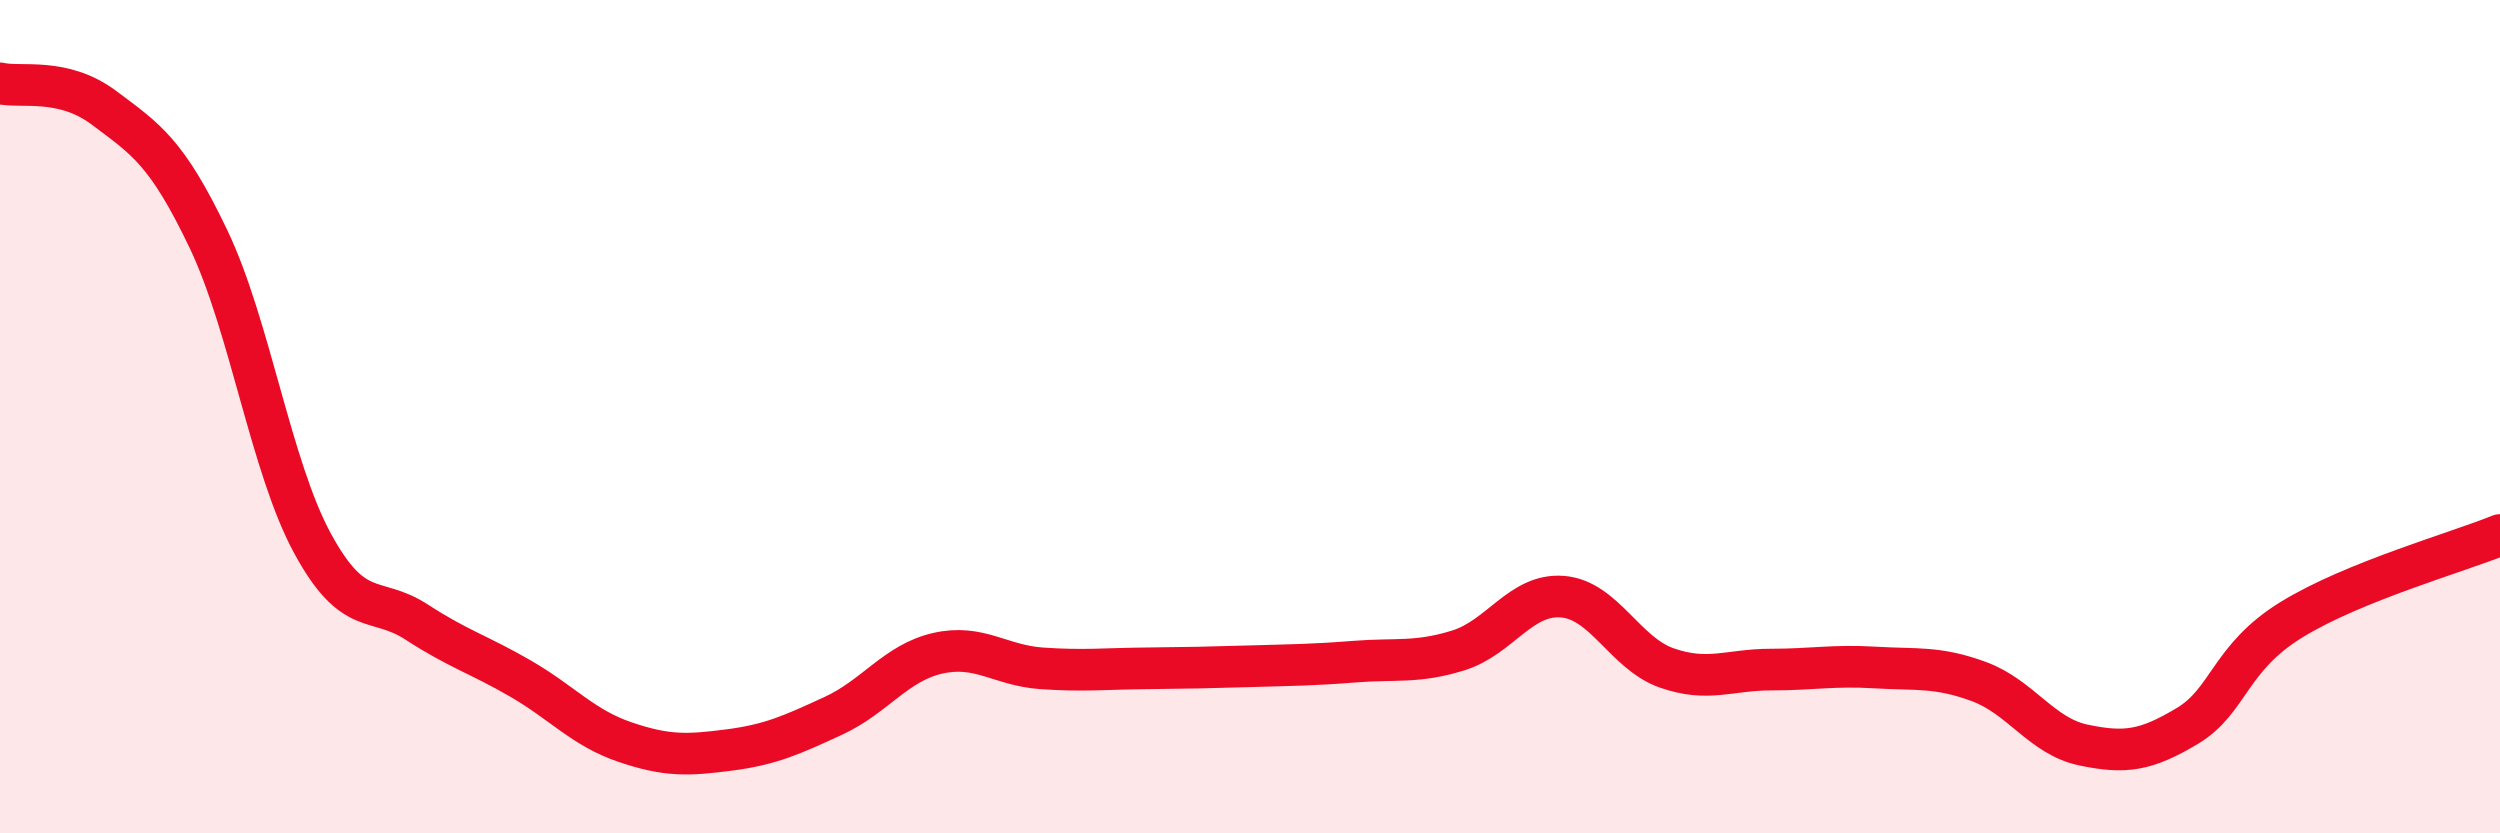 
    <svg width="60" height="20" viewBox="0 0 60 20" xmlns="http://www.w3.org/2000/svg">
      <path
        d="M 0,2 C 0.5,2.12 1.5,1.84 2.5,2.59 C 3.5,3.34 4,3.64 5,5.73 C 6,7.82 6.5,11.2 7.5,13.04 C 8.5,14.88 9,14.28 10,14.93 C 11,15.58 11.5,15.71 12.5,16.29 C 13.5,16.87 14,17.47 15,17.81 C 16,18.15 16.5,18.13 17.5,18 C 18.5,17.87 19,17.64 20,17.18 C 21,16.72 21.5,15.91 22.5,15.68 C 23.5,15.45 24,15.97 25,16.04 C 26,16.11 26.5,16.05 27.5,16.04 C 28.5,16.03 29,16.02 30,15.99 C 31,15.96 31.5,15.96 32.5,15.88 C 33.5,15.8 34,15.92 35,15.61 C 36,15.3 36.5,14.24 37.5,14.32 C 38.5,14.4 39,15.68 40,16.03 C 41,16.38 41.5,16.07 42.5,16.07 C 43.5,16.07 44,15.96 45,16.02 C 46,16.08 46.5,15.99 47.5,16.36 C 48.5,16.73 49,17.67 50,17.88 C 51,18.09 51.5,18.02 52.5,17.42 C 53.5,16.82 53.5,15.79 55,14.87 C 56.5,13.95 59,13.25 60,12.84L60 20L0 20Z"
        fill="#EB0A25"
        opacity="0.1"
        stroke-linecap="round"
        stroke-linejoin="round"
      />
      <path
        d="M 0,2 C 0.5,2.12 1.5,1.84 2.5,2.59 C 3.5,3.34 4,3.64 5,5.73 C 6,7.82 6.5,11.2 7.5,13.04 C 8.5,14.88 9,14.28 10,14.93 C 11,15.58 11.5,15.71 12.5,16.29 C 13.5,16.87 14,17.47 15,17.81 C 16,18.15 16.5,18.13 17.5,18 C 18.5,17.87 19,17.64 20,17.18 C 21,16.72 21.5,15.91 22.5,15.68 C 23.5,15.45 24,15.97 25,16.04 C 26,16.11 26.5,16.05 27.5,16.04 C 28.5,16.03 29,16.02 30,15.99 C 31,15.96 31.5,15.96 32.5,15.88 C 33.5,15.8 34,15.92 35,15.61 C 36,15.3 36.5,14.24 37.5,14.32 C 38.5,14.4 39,15.68 40,16.03 C 41,16.38 41.5,16.07 42.5,16.07 C 43.5,16.07 44,15.96 45,16.02 C 46,16.08 46.5,15.99 47.5,16.36 C 48.5,16.73 49,17.67 50,17.88 C 51,18.09 51.5,18.02 52.5,17.42 C 53.5,16.82 53.5,15.79 55,14.87 C 56.5,13.95 59,13.25 60,12.84"
        stroke="#EB0A25"
        stroke-width="1"
        fill="none"
        stroke-linecap="round"
        stroke-linejoin="round"
      />
    </svg>
  
